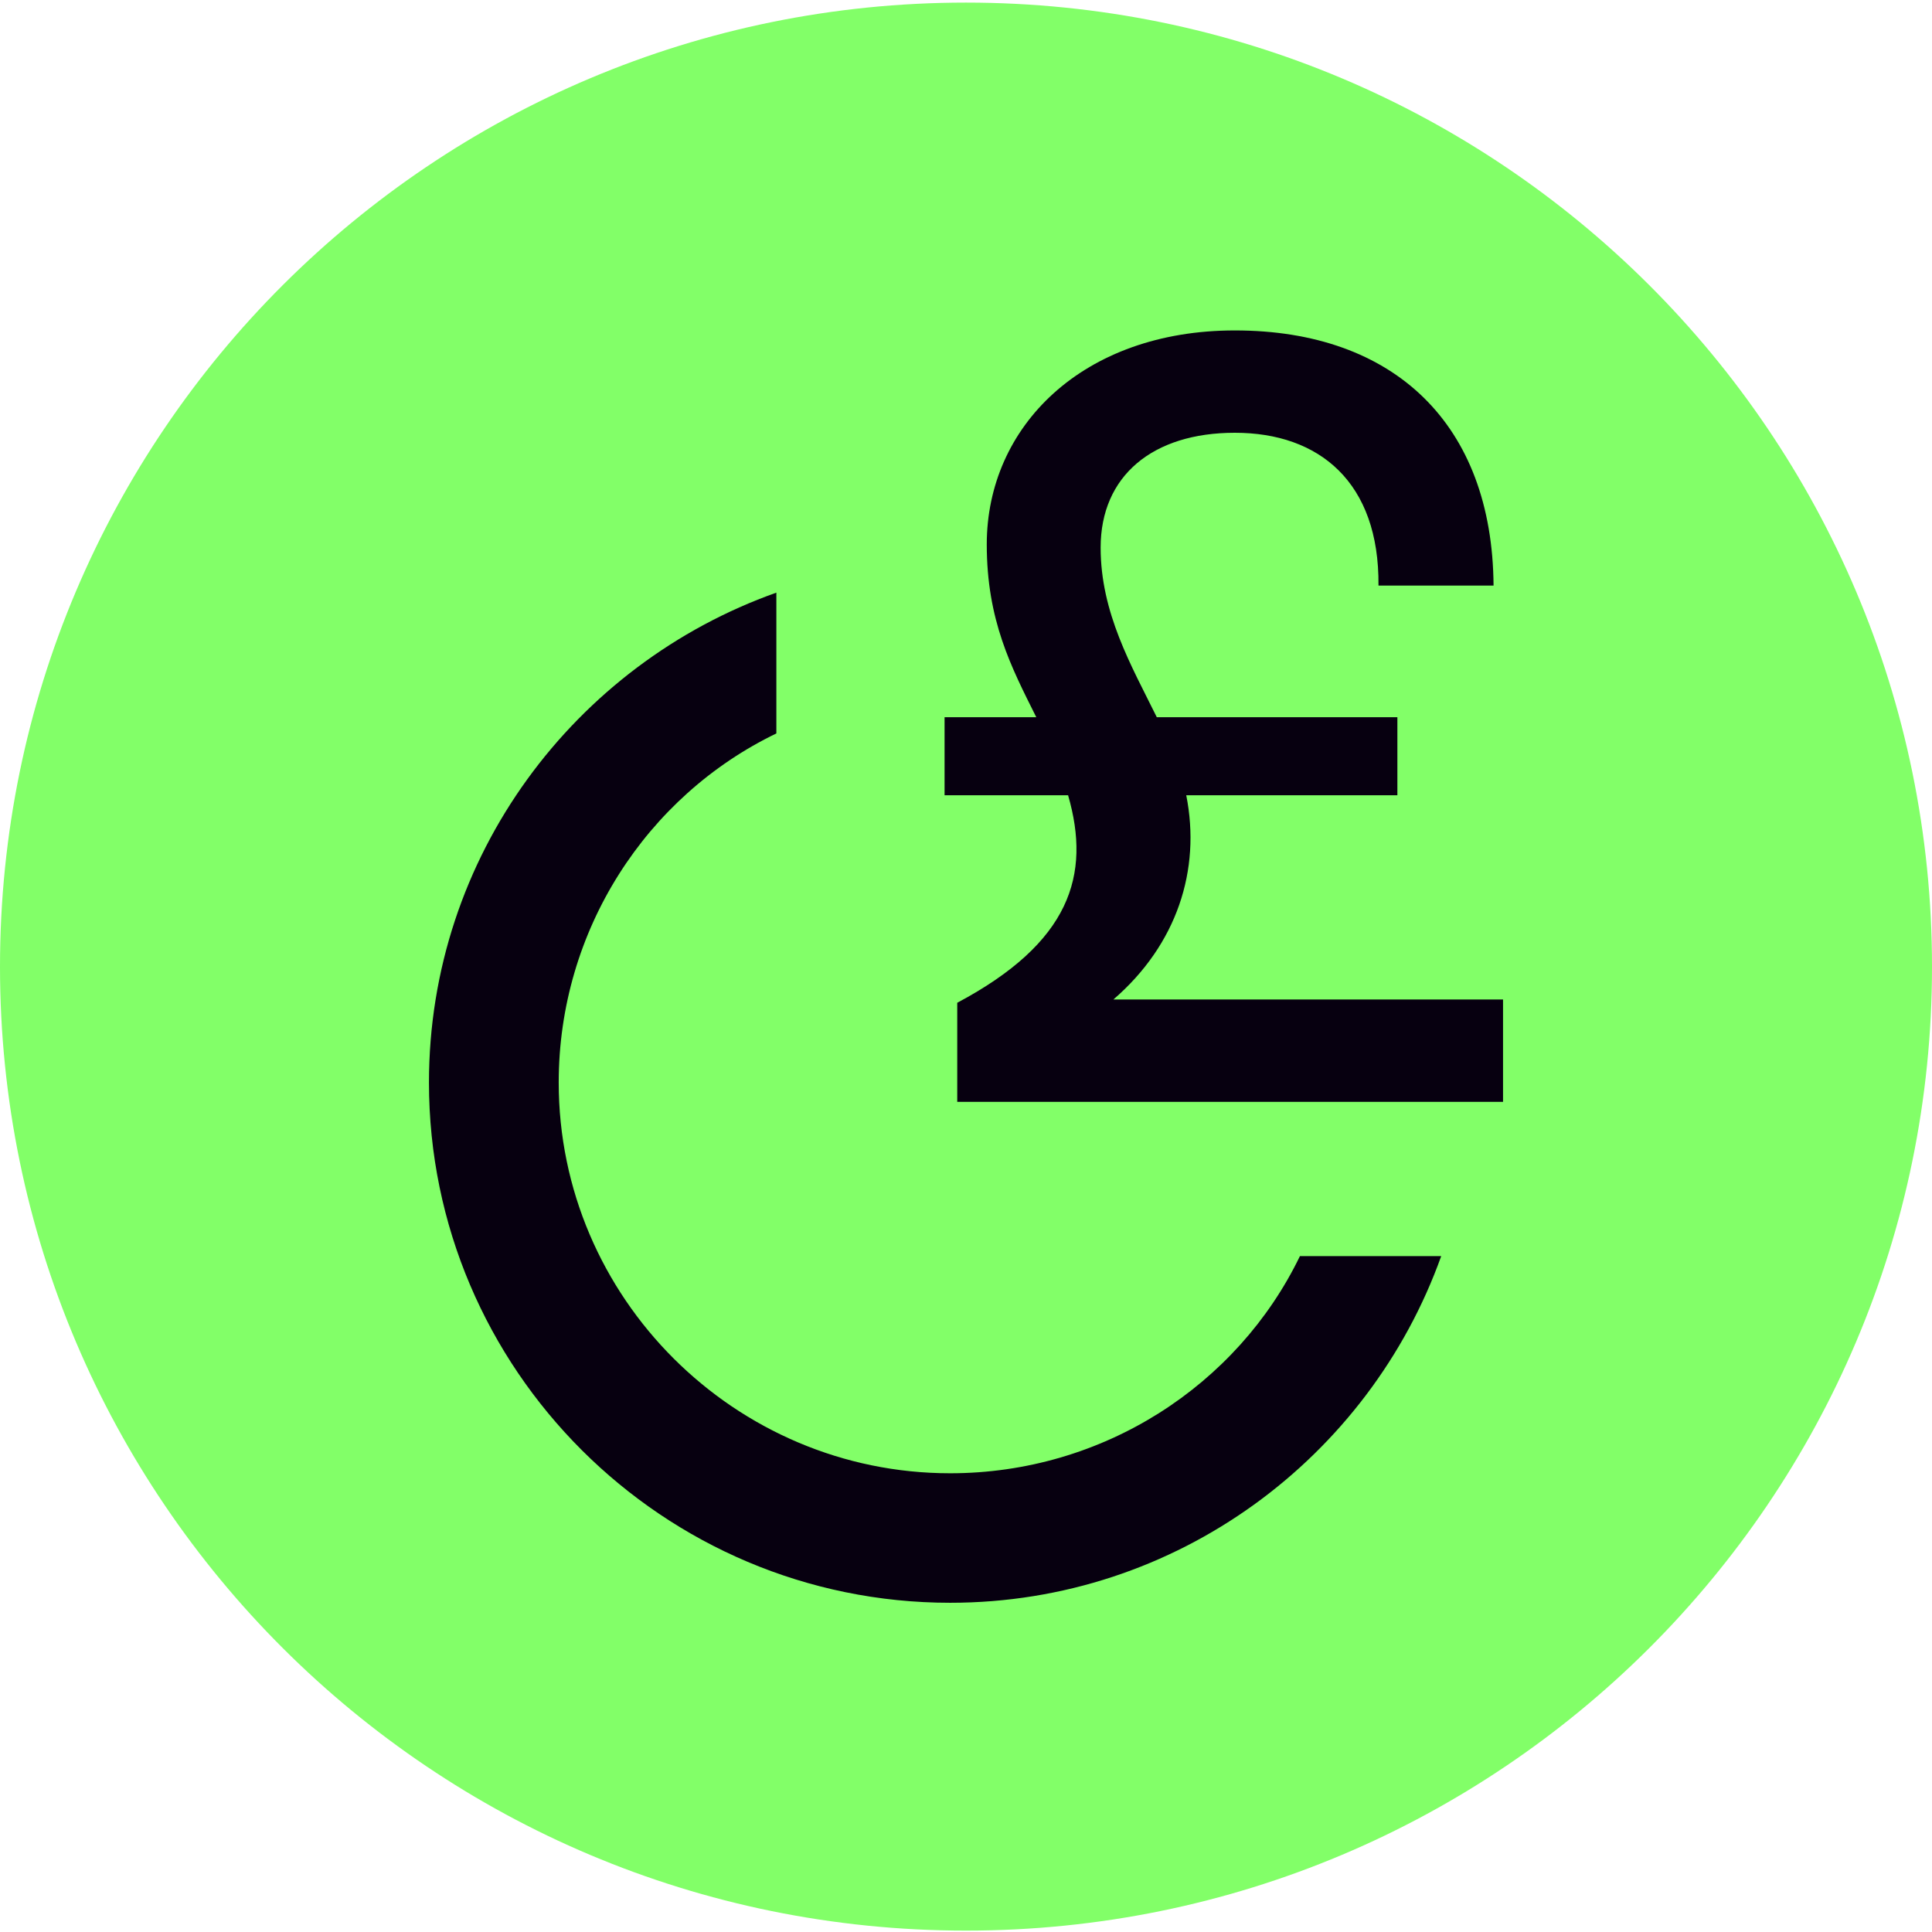 <?xml version="1.0" encoding="UTF-8"?>
<svg xmlns="http://www.w3.org/2000/svg" xmlns:xlink="http://www.w3.org/1999/xlink" width="32px" height="32px" viewBox="0 0 32 32" version="1.1">
<defs>
<clipPath id="clip1">
  <path d="M 0 0.043 L 32 0.043 L 32 31.977 L 0 31.977 Z M 0 0.043 "/>
</clipPath>
</defs>
<g id="surface1">
<g clip-path="url(#clip1)" clip-rule="nonzero">
<path style=" stroke:none;fill-rule:nonzero;fill:rgb(50.98%,100%,40.784%);fill-opacity:1;" d="M 16 31.977 C 24.836 31.977 32 24.828 32 16.012 C 32 7.191 24.836 0.043 16 0.043 C 7.164 0.043 0 7.191 0 16.012 C 0 24.828 7.164 31.977 16 31.977 Z M 16 31.977 "/>
</g>
<path style=" stroke:none;fill-rule:nonzero;fill:rgb(2.745%,0%,6.275%);fill-opacity:1;" d="M 15.855 16.609 C 17.727 15.613 18.074 14.496 17.691 13.172 L 15.645 13.172 L 15.645 11.879 L 17.164 11.879 C 16.746 11.043 16.344 10.273 16.344 9.016 C 16.344 7.062 17.934 5.473 20.453 5.473 C 23.094 5.473 24.719 7.027 24.738 9.699 L 22.832 9.699 C 22.848 7.988 21.852 7.168 20.453 7.168 C 19.09 7.168 18.23 7.883 18.23 9.07 C 18.23 10.152 18.738 11.023 19.16 11.879 L 23.145 11.879 L 23.145 13.172 L 19.648 13.172 C 19.895 14.41 19.492 15.648 18.441 16.555 L 24.895 16.555 L 24.895 18.25 L 15.855 18.25 Z M 15.855 16.609 "/>
<path style=" stroke:none;fill-rule:nonzero;fill:rgb(2.745%,0%,6.275%);fill-opacity:1;" d="M 15.738 24.402 C 12.172 24.402 9.254 21.492 9.254 17.93 C 9.254 15.406 10.711 13.184 12.859 12.148 L 12.859 9.816 C 9.523 11 7.105 14.18 7.105 17.93 C 7.105 22.68 10.98 26.547 15.738 26.547 C 19.496 26.547 22.68 24.133 23.871 20.805 L 21.531 20.805 C 20.496 22.945 18.27 24.402 15.738 24.402 Z M 15.738 24.402 "/>
</g>
</svg>
